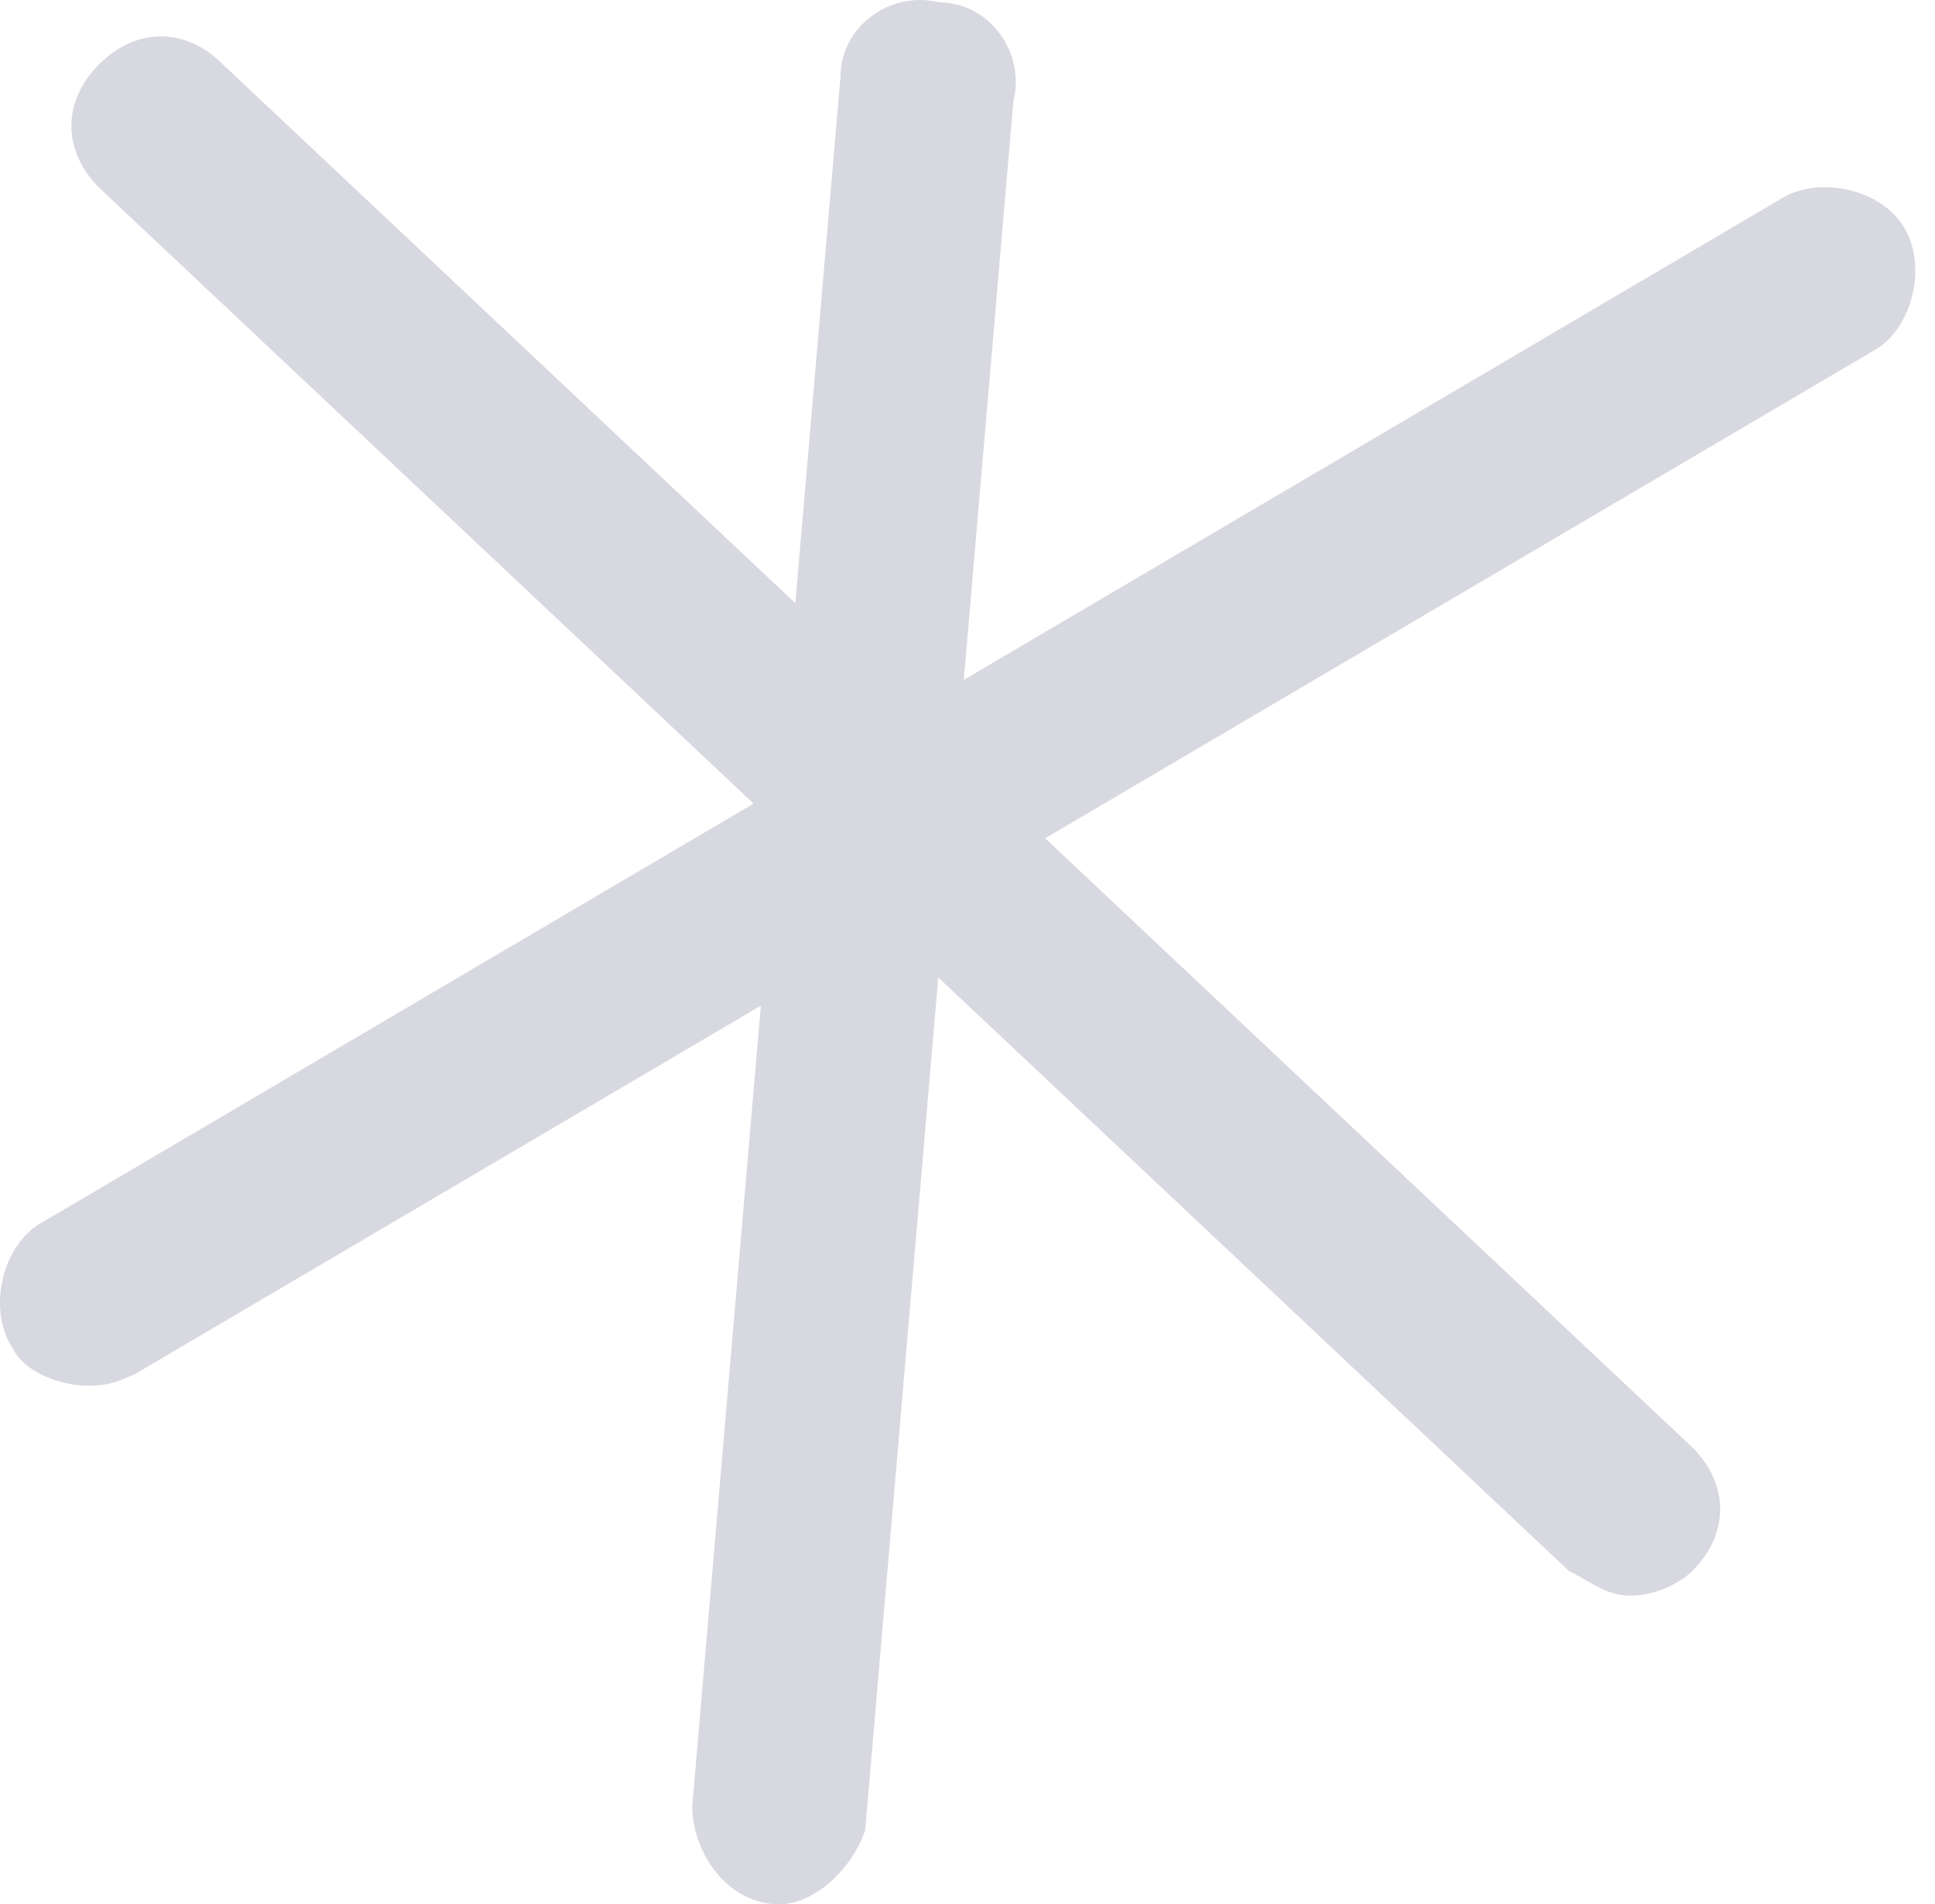 <?xml version="1.0" encoding="UTF-8"?> <svg xmlns="http://www.w3.org/2000/svg" width="63" height="62" viewBox="0 0 63 62" fill="none"> <g opacity="0.3"> <path d="M53.09 51.951C52.286 51.951 51.884 51.549 51.08 51.147L3.229 6.112C2.023 4.905 2.023 3.297 3.229 2.091C4.436 0.884 6.044 0.884 7.25 2.091L55.101 47.126C56.307 48.332 56.307 49.941 55.101 51.147C54.699 51.549 53.894 51.951 53.09 51.951Z" fill="#7D7C9B"></path> <path d="M2.831 45.115C2.027 45.115 0.82 44.712 0.418 43.908C-0.386 42.702 0.016 40.691 1.223 39.887L57.919 6.513C59.125 5.709 61.136 6.111 61.94 7.317C62.744 8.523 62.342 10.534 61.136 11.338L4.439 44.712C3.635 45.115 3.233 45.115 2.831 45.115Z" fill="#7D7C9B"></path> <path d="M25.355 62.002C25.355 62.002 24.952 62.002 25.355 62.002C23.746 62.002 22.54 60.393 22.54 58.785L27.365 2.491C27.365 0.882 28.973 -0.324 30.582 0.078C32.19 0.078 33.397 1.686 32.994 3.295L28.169 59.589C27.767 60.795 26.561 62.002 25.355 62.002Z" fill="#7D7C9B"></path> </g> </svg> 